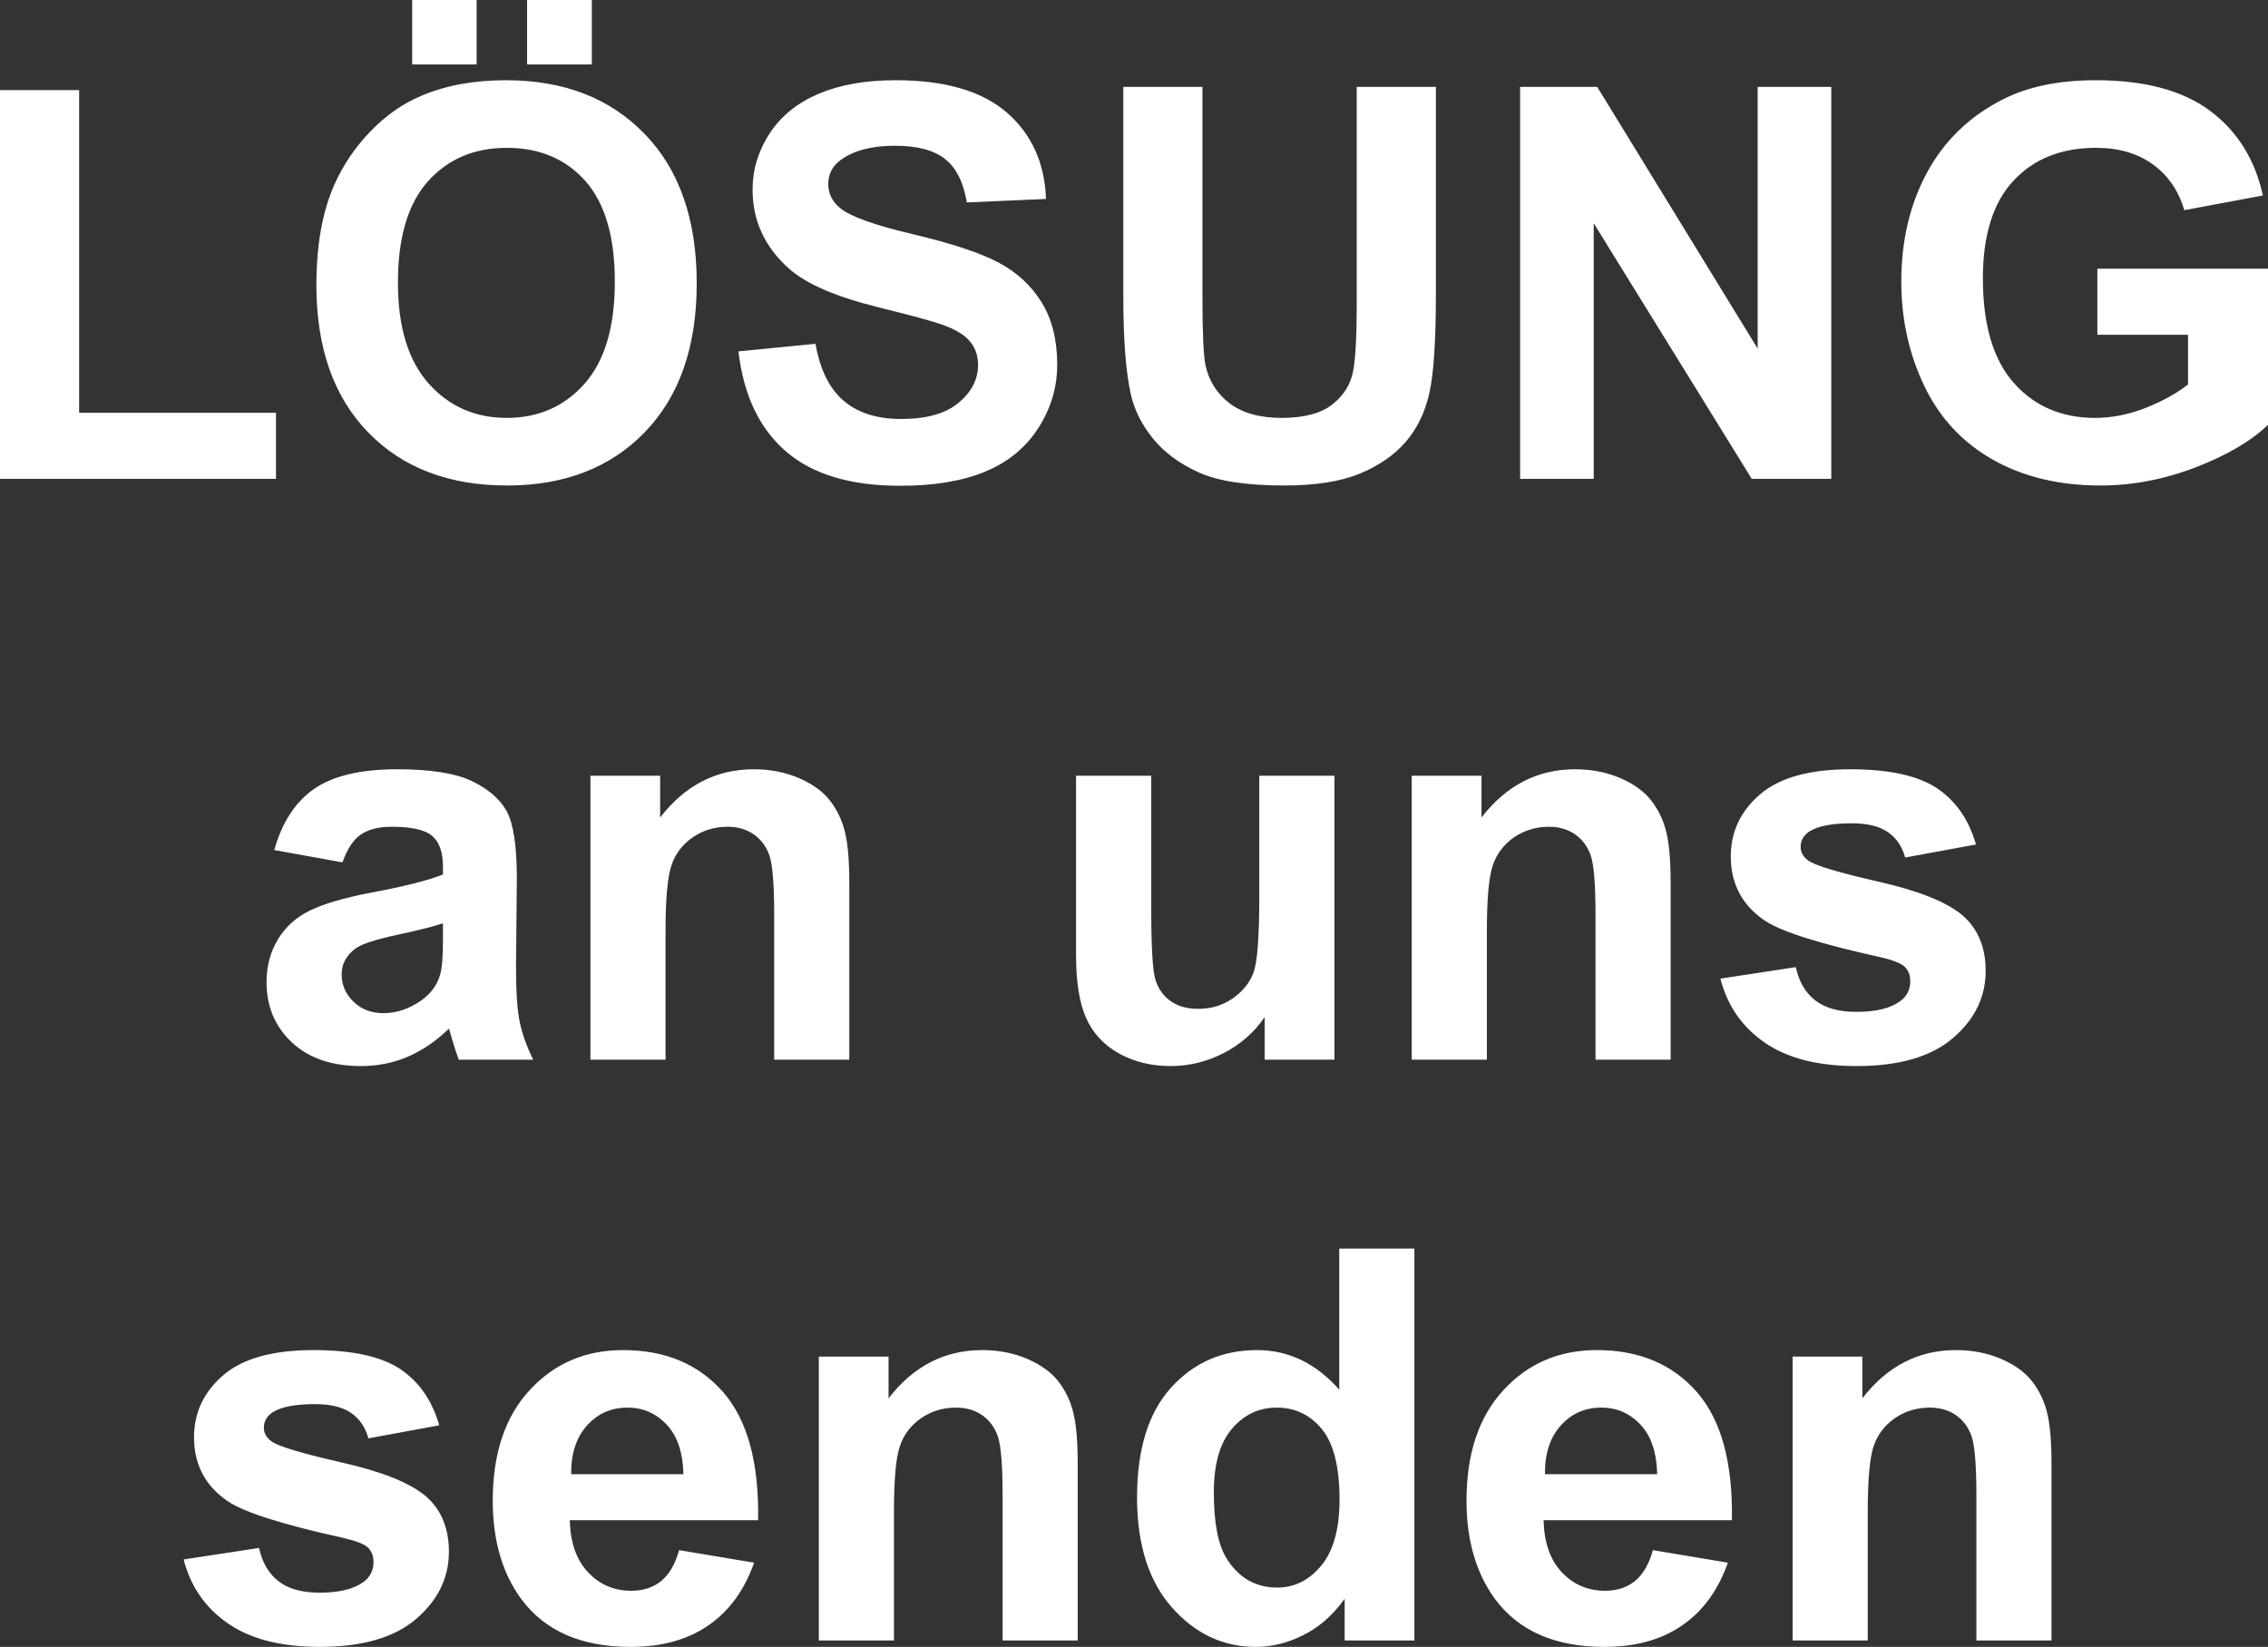<?xml version="1.0" encoding="UTF-8"?> <svg xmlns="http://www.w3.org/2000/svg" viewBox="0 0 87.868 63.823" fill="none"><rect x="0" y="0" width="87.868" height="63.823" fill="#333333" stroke="none"/><path d="M0 18.557V3.491H3.066V15.997H10.692V18.557L0 18.557ZM12.258 11.056C12.258 9.507 12.488 8.209 12.952 7.158C13.298 6.387 13.769 5.691 14.366 5.075C14.964 4.463 15.618 4.007 16.329 3.71C17.277 3.307 18.366 3.109 19.604 3.109C21.843 3.109 23.633 3.802 24.977 5.192C26.321 6.578 26.993 8.509 26.993 10.981C26.993 13.436 26.324 15.353 24.991 16.739C23.658 18.122 21.875 18.815 19.647 18.815C17.387 18.815 15.59 18.126 14.257 16.75C12.923 15.371 12.258 13.471 12.258 11.056ZM15.417 10.953C15.417 12.672 15.817 13.977 16.609 14.865C17.404 15.753 18.412 16.195 19.636 16.195C20.856 16.195 21.861 15.756 22.646 14.872C23.428 13.991 23.82 12.672 23.82 10.911C23.82 9.171 23.438 7.873 22.678 7.013C21.914 6.157 20.899 5.729 19.636 5.729C18.37 5.729 17.352 6.164 16.577 7.031C15.806 7.897 15.417 9.202 15.417 10.953ZM15.969 2.497V0H18.466V2.497H15.969ZM20.421 2.497V0H22.929V2.497H20.421ZM28.609 13.617L31.594 13.323C31.771 14.327 32.135 15.063 32.687 15.533C33.235 16 33.974 16.237 34.908 16.237C35.895 16.237 36.641 16.028 37.14 15.608C37.642 15.19 37.893 14.702 37.893 14.144C37.893 13.783 37.787 13.479 37.574 13.227C37.366 12.973 36.998 12.753 36.471 12.57C36.114 12.442 35.293 12.223 34.017 11.904C32.372 11.498 31.219 10.996 30.557 10.401C29.624 9.567 29.157 8.548 29.157 7.346C29.157 6.571 29.377 5.85 29.815 5.174C30.254 4.502 30.887 3.989 31.71 3.636C32.538 3.285 33.532 3.109 34.699 3.109C36.609 3.109 38.041 3.526 39.007 4.361C39.969 5.199 40.475 6.313 40.524 7.71L37.458 7.845C37.327 7.063 37.044 6.5 36.613 6.161C36.181 5.818 35.534 5.648 34.671 5.648C33.78 5.648 33.079 5.829 32.577 6.196C32.252 6.43 32.089 6.744 32.089 7.137C32.089 7.498 32.241 7.805 32.545 8.06C32.931 8.385 33.872 8.725 35.364 9.075C36.856 9.429 37.96 9.793 38.675 10.168C39.389 10.546 39.948 11.059 40.354 11.714C40.758 12.368 40.959 13.174 40.959 14.133C40.959 15.003 40.719 15.82 40.234 16.577C39.75 17.337 39.067 17.903 38.183 18.271C37.299 18.642 36.195 18.826 34.876 18.826C32.955 18.826 31.481 18.384 30.452 17.496C29.422 16.609 28.807 15.314 28.609 13.617ZM43.52 3.367H46.586V11.593C46.586 12.898 46.626 13.747 46.699 14.133C46.83 14.755 47.145 15.254 47.637 15.629C48.132 16.007 48.807 16.195 49.663 16.195C50.533 16.195 51.191 16.018 51.633 15.661C52.075 15.307 52.341 14.868 52.429 14.352C52.521 13.832 52.563 12.973 52.563 11.77V3.367H55.63V11.346C55.63 13.171 55.549 14.458 55.382 15.212C55.216 15.965 54.912 16.598 54.466 17.118C54.021 17.634 53.423 18.048 52.68 18.356C51.934 18.663 50.958 18.815 49.756 18.815C48.305 18.815 47.205 18.649 46.455 18.313C45.706 17.977 45.115 17.542 44.68 17.008C44.245 16.474 43.959 15.912 43.821 15.325C43.619 14.455 43.52 13.171 43.52 11.469V3.367ZM58.894 18.557V3.367H61.88L68.097 13.51V3.367H70.948V18.557H67.867L61.745 8.651V18.557H58.894ZM81.257 12.973V10.412H87.868V16.463C87.224 17.086 86.294 17.634 85.074 18.108C83.853 18.578 82.619 18.815 81.371 18.815C79.783 18.815 78.396 18.483 77.215 17.818C76.034 17.15 75.146 16.198 74.552 14.957C73.958 13.715 73.661 12.368 73.661 10.911C73.661 9.33 73.993 7.922 74.655 6.692C75.319 5.464 76.288 4.52 77.569 3.866C78.541 3.36 79.754 3.109 81.204 3.109C83.089 3.109 84.564 3.505 85.622 4.293C86.683 5.086 87.365 6.179 87.67 7.576L84.624 8.145C84.409 7.399 84.005 6.808 83.415 6.377C82.824 5.945 82.088 5.729 81.204 5.729C79.864 5.729 78.799 6.154 78.007 7.003C77.215 7.855 76.822 9.114 76.822 10.787C76.822 12.587 77.222 13.942 78.024 14.844C78.824 15.745 79.875 16.195 81.173 16.195C81.816 16.195 82.46 16.067 83.107 15.816C83.751 15.565 84.306 15.258 84.77 14.9V12.973L81.257 12.973ZM13.268 33.42L10.626 32.942C10.923 31.878 11.433 31.093 12.158 30.58C12.886 30.07 13.962 29.812 15.39 29.812C16.692 29.812 17.658 29.968 18.294 30.276C18.927 30.583 19.377 30.972 19.635 31.447C19.893 31.92 20.024 32.787 20.024 34.053L19.992 37.452C19.992 38.417 20.038 39.132 20.133 39.591C20.225 40.048 20.402 40.543 20.657 41.066H17.774C17.7 40.872 17.604 40.585 17.495 40.207C17.449 40.033 17.413 39.92 17.392 39.864C16.893 40.348 16.363 40.709 15.797 40.953C15.231 41.194 14.626 41.314 13.983 41.314C12.851 41.314 11.956 41.006 11.305 40.394C10.651 39.779 10.326 39.001 10.326 38.06C10.326 37.441 10.475 36.886 10.771 36.398C11.069 35.91 11.486 35.538 12.02 35.28C12.554 35.022 13.329 34.795 14.337 34.601C15.694 34.347 16.639 34.106 17.162 33.887V33.597C17.162 33.034 17.024 32.638 16.749 32.398C16.473 32.161 15.953 32.04 15.185 32.04C14.665 32.04 14.262 32.143 13.972 32.348C13.682 32.55 13.449 32.907 13.268 33.42ZM17.162 35.782C16.791 35.906 16.2 36.054 15.39 36.228C14.584 36.401 14.057 36.571 13.806 36.734C13.427 37.006 13.236 37.346 13.236 37.76C13.236 38.17 13.388 38.52 13.693 38.817C13.997 39.114 14.383 39.263 14.853 39.263C15.38 39.263 15.878 39.089 16.356 38.746C16.71 38.484 16.94 38.163 17.049 37.781C17.127 37.533 17.162 37.059 17.162 36.362V35.782ZM32.904 41.066H29.994V35.45C29.994 34.261 29.93 33.494 29.806 33.144C29.683 32.797 29.477 32.525 29.198 32.331C28.918 32.14 28.582 32.04 28.19 32.04C27.684 32.04 27.231 32.179 26.832 32.454C26.432 32.734 26.156 33.098 26.008 33.554C25.86 34.011 25.785 34.852 25.785 36.083V41.066H22.874V30.063H25.576V31.68C26.538 30.435 27.748 29.812 29.205 29.812C29.845 29.812 30.436 29.929 30.966 30.159C31.497 30.392 31.9 30.686 32.172 31.047C32.444 31.407 32.636 31.814 32.742 32.27C32.851 32.727 32.904 33.377 32.904 34.226V41.066ZM48.996 41.066V39.418C48.594 40.006 48.066 40.469 47.416 40.808C46.762 41.144 46.072 41.314 45.347 41.314C44.608 41.314 43.946 41.151 43.359 40.83C42.772 40.504 42.347 40.048 42.082 39.461C41.821 38.874 41.689 38.06 41.689 37.024V30.063H44.601V35.118C44.601 36.667 44.654 37.614 44.763 37.965C44.869 38.311 45.064 38.587 45.347 38.792C45.63 38.998 45.99 39.096 46.425 39.096C46.924 39.096 47.37 38.962 47.762 38.69C48.155 38.414 48.424 38.078 48.569 37.675C48.714 37.268 48.788 36.278 48.788 34.703V30.063H51.699V41.066H48.996ZM64.725 41.066H61.814V35.45C61.814 34.261 61.75 33.494 61.627 33.144C61.503 32.797 61.297 32.525 61.018 32.331C60.739 32.14 60.403 32.04 60.01 32.04C59.504 32.04 59.052 32.179 58.652 32.454C58.253 32.734 57.977 33.098 57.828 33.554C57.68 34.011 57.605 34.852 57.605 36.083V41.066H54.694V30.063H57.397V31.68C58.359 30.435 59.568 29.812 61.025 29.812C61.666 29.812 62.256 29.929 62.786 30.159C63.317 30.392 63.72 30.686 63.992 31.047C64.265 31.407 64.456 31.814 64.562 32.27C64.672 32.727 64.725 33.377 64.725 34.226V41.066ZM66.652 37.925L69.574 37.48C69.697 38.046 69.949 38.478 70.331 38.771C70.709 39.065 71.24 39.213 71.926 39.213C72.679 39.213 73.245 39.075 73.623 38.796C73.882 38.605 74.009 38.343 74.009 38.021C74.009 37.798 73.938 37.614 73.8 37.47C73.655 37.332 73.33 37.204 72.827 37.088C70.479 36.571 68.99 36.097 68.361 35.669C67.491 35.075 67.055 34.247 67.055 33.19C67.055 32.238 67.43 31.436 68.184 30.788C68.937 30.138 70.104 29.812 71.685 29.812C73.192 29.812 74.313 30.06 75.045 30.548C75.777 31.04 76.28 31.765 76.555 32.727L73.811 33.232C73.694 32.804 73.471 32.476 73.142 32.249C72.814 32.019 72.347 31.906 71.738 31.906C70.971 31.906 70.423 32.012 70.09 32.228C69.871 32.38 69.761 32.578 69.761 32.818C69.761 33.027 69.857 33.201 70.051 33.346C70.313 33.54 71.218 33.812 72.771 34.166C74.32 34.516 75.402 34.948 76.018 35.46C76.626 35.981 76.93 36.702 76.93 37.625C76.93 38.633 76.51 39.503 75.664 40.228C74.822 40.953 73.577 41.314 71.926 41.314C70.426 41.314 69.241 41.009 68.364 40.401C67.491 39.797 66.921 38.969 66.652 37.925ZM7.114 60.435L10.036 59.989C10.159 60.555 10.411 60.987 10.793 61.28C11.171 61.574 11.701 61.722 12.388 61.722C13.141 61.722 13.707 61.584 14.085 61.305C14.343 61.114 14.471 60.852 14.471 60.53C14.471 60.307 14.4 60.123 14.262 59.979C14.117 59.84 13.792 59.713 13.289 59.597C10.941 59.08 9.452 58.606 8.823 58.178C7.952 57.584 7.517 56.756 7.517 55.699C7.517 54.748 7.893 53.945 8.646 53.297C9.399 52.647 10.566 52.321 12.147 52.321C13.654 52.321 14.775 52.569 15.507 53.057C16.239 53.549 16.741 54.274 17.017 55.236L14.273 55.742C14.156 55.314 13.933 54.985 13.604 54.758C13.275 54.528 12.809 54.415 12.2 54.415C11.433 54.415 10.885 54.521 10.552 54.737C10.333 54.889 10.223 55.087 10.223 55.327C10.223 55.536 10.319 55.709 10.513 55.855C10.775 56.049 11.68 56.322 13.233 56.675C14.782 57.025 15.864 57.457 16.48 57.969C17.088 58.49 17.392 59.211 17.392 60.134C17.392 61.142 16.971 62.012 16.126 62.737C15.284 63.462 14.039 63.823 12.388 63.823C10.888 63.823 9.703 63.519 8.826 62.91C7.952 62.306 7.383 61.478 7.114 60.435ZM26.312 60.074L29.216 60.559C28.841 61.623 28.254 62.433 27.447 62.988C26.644 63.547 25.636 63.823 24.427 63.823C22.513 63.823 21.099 63.201 20.179 61.948C19.454 60.947 19.09 59.681 19.09 58.157C19.09 56.332 19.567 54.903 20.522 53.871C21.474 52.838 22.68 52.321 24.137 52.321C25.774 52.321 27.065 52.863 28.013 53.945C28.957 55.027 29.41 56.682 29.371 58.914H22.075C22.096 59.777 22.329 60.449 22.779 60.926C23.228 61.408 23.79 61.648 24.459 61.648C24.915 61.648 25.297 61.524 25.608 61.277C25.919 61.026 26.156 60.626 26.312 60.074ZM26.478 57.131C26.457 56.286 26.241 55.646 25.827 55.207C25.413 54.769 24.908 54.55 24.313 54.55C23.677 54.55 23.154 54.783 22.74 55.246C22.326 55.706 22.121 56.336 22.128 57.131H26.478ZM41.753 63.575H38.843V57.959C38.843 56.771 38.779 56.003 38.655 55.653C38.531 55.306 38.326 55.034 38.047 54.84C37.767 54.649 37.432 54.55 37.039 54.55C36.533 54.55 36.08 54.687 35.681 54.963C35.281 55.243 35.005 55.607 34.857 56.063C34.708 56.52 34.634 57.361 34.634 58.592V63.575H31.723V52.573H34.425V54.189C35.387 52.944 36.597 52.321 38.054 52.321C38.694 52.321 39.285 52.438 39.815 52.668C40.346 52.902 40.749 53.195 41.021 53.556C41.293 53.917 41.485 54.323 41.591 54.779C41.7 55.236 41.753 55.886 41.753 56.735V63.575ZM54.797 63.575H52.095V61.959C51.646 62.588 51.115 63.055 50.503 63.363C49.892 63.671 49.276 63.823 48.654 63.823C47.387 63.823 46.305 63.314 45.403 62.295C44.505 61.277 44.052 59.855 44.052 58.033C44.052 56.166 44.491 54.748 45.368 53.778C46.245 52.809 47.356 52.321 48.696 52.321C49.923 52.321 50.988 52.834 51.886 53.856V48.385H54.797V63.575ZM47.027 57.835C47.027 59.01 47.189 59.858 47.515 60.385C47.982 61.142 48.64 61.524 49.481 61.524C50.153 61.524 50.723 61.238 51.193 60.668C51.66 60.099 51.897 59.246 51.897 58.115C51.897 56.852 51.667 55.94 51.214 55.384C50.758 54.829 50.174 54.55 49.46 54.55C48.77 54.55 48.194 54.825 47.727 55.373C47.26 55.922 47.027 56.743 47.027 57.835ZM64.039 60.074L66.942 60.559C66.567 61.623 65.98 62.433 65.174 62.988C64.371 63.547 63.363 63.823 62.154 63.823C60.24 63.823 58.825 63.201 57.906 61.948C57.181 60.947 56.816 59.681 56.816 58.157C56.816 56.332 57.294 54.903 58.249 53.871C59.201 52.838 60.407 52.321 61.864 52.321C63.501 52.321 64.792 52.863 65.74 53.945C66.684 55.027 67.137 56.682 67.098 58.914H59.802C59.823 59.777 60.056 60.449 60.505 60.926C60.955 61.408 61.517 61.648 62.185 61.648C62.642 61.648 63.024 61.524 63.335 61.277C63.646 61.026 63.883 60.626 64.039 60.074ZM64.205 57.131C64.184 56.286 63.968 55.646 63.554 55.207C63.14 54.769 62.635 54.55 62.04 54.55C61.404 54.55 60.88 54.783 60.466 55.246C60.053 55.706 59.848 56.336 59.855 57.131H64.205ZM79.48 63.575H76.57V57.959C76.57 56.771 76.506 56.003 76.382 55.653C76.258 55.306 76.053 55.034 75.774 54.84C75.494 54.649 75.158 54.55 74.766 54.55C74.26 54.55 73.807 54.687 73.407 54.963C73.008 55.243 72.732 55.607 72.583 56.063C72.435 56.52 72.361 57.361 72.361 58.592V63.575H69.45V52.573H72.152V54.189C73.114 52.944 74.324 52.321 75.781 52.321C76.421 52.321 77.012 52.438 77.542 52.668C78.072 52.902 78.476 53.195 78.748 53.556C79.02 53.917 79.211 54.323 79.318 54.779C79.427 55.236 79.48 55.886 79.48 56.735L79.48 63.575Z" fill="white"></path></svg> 